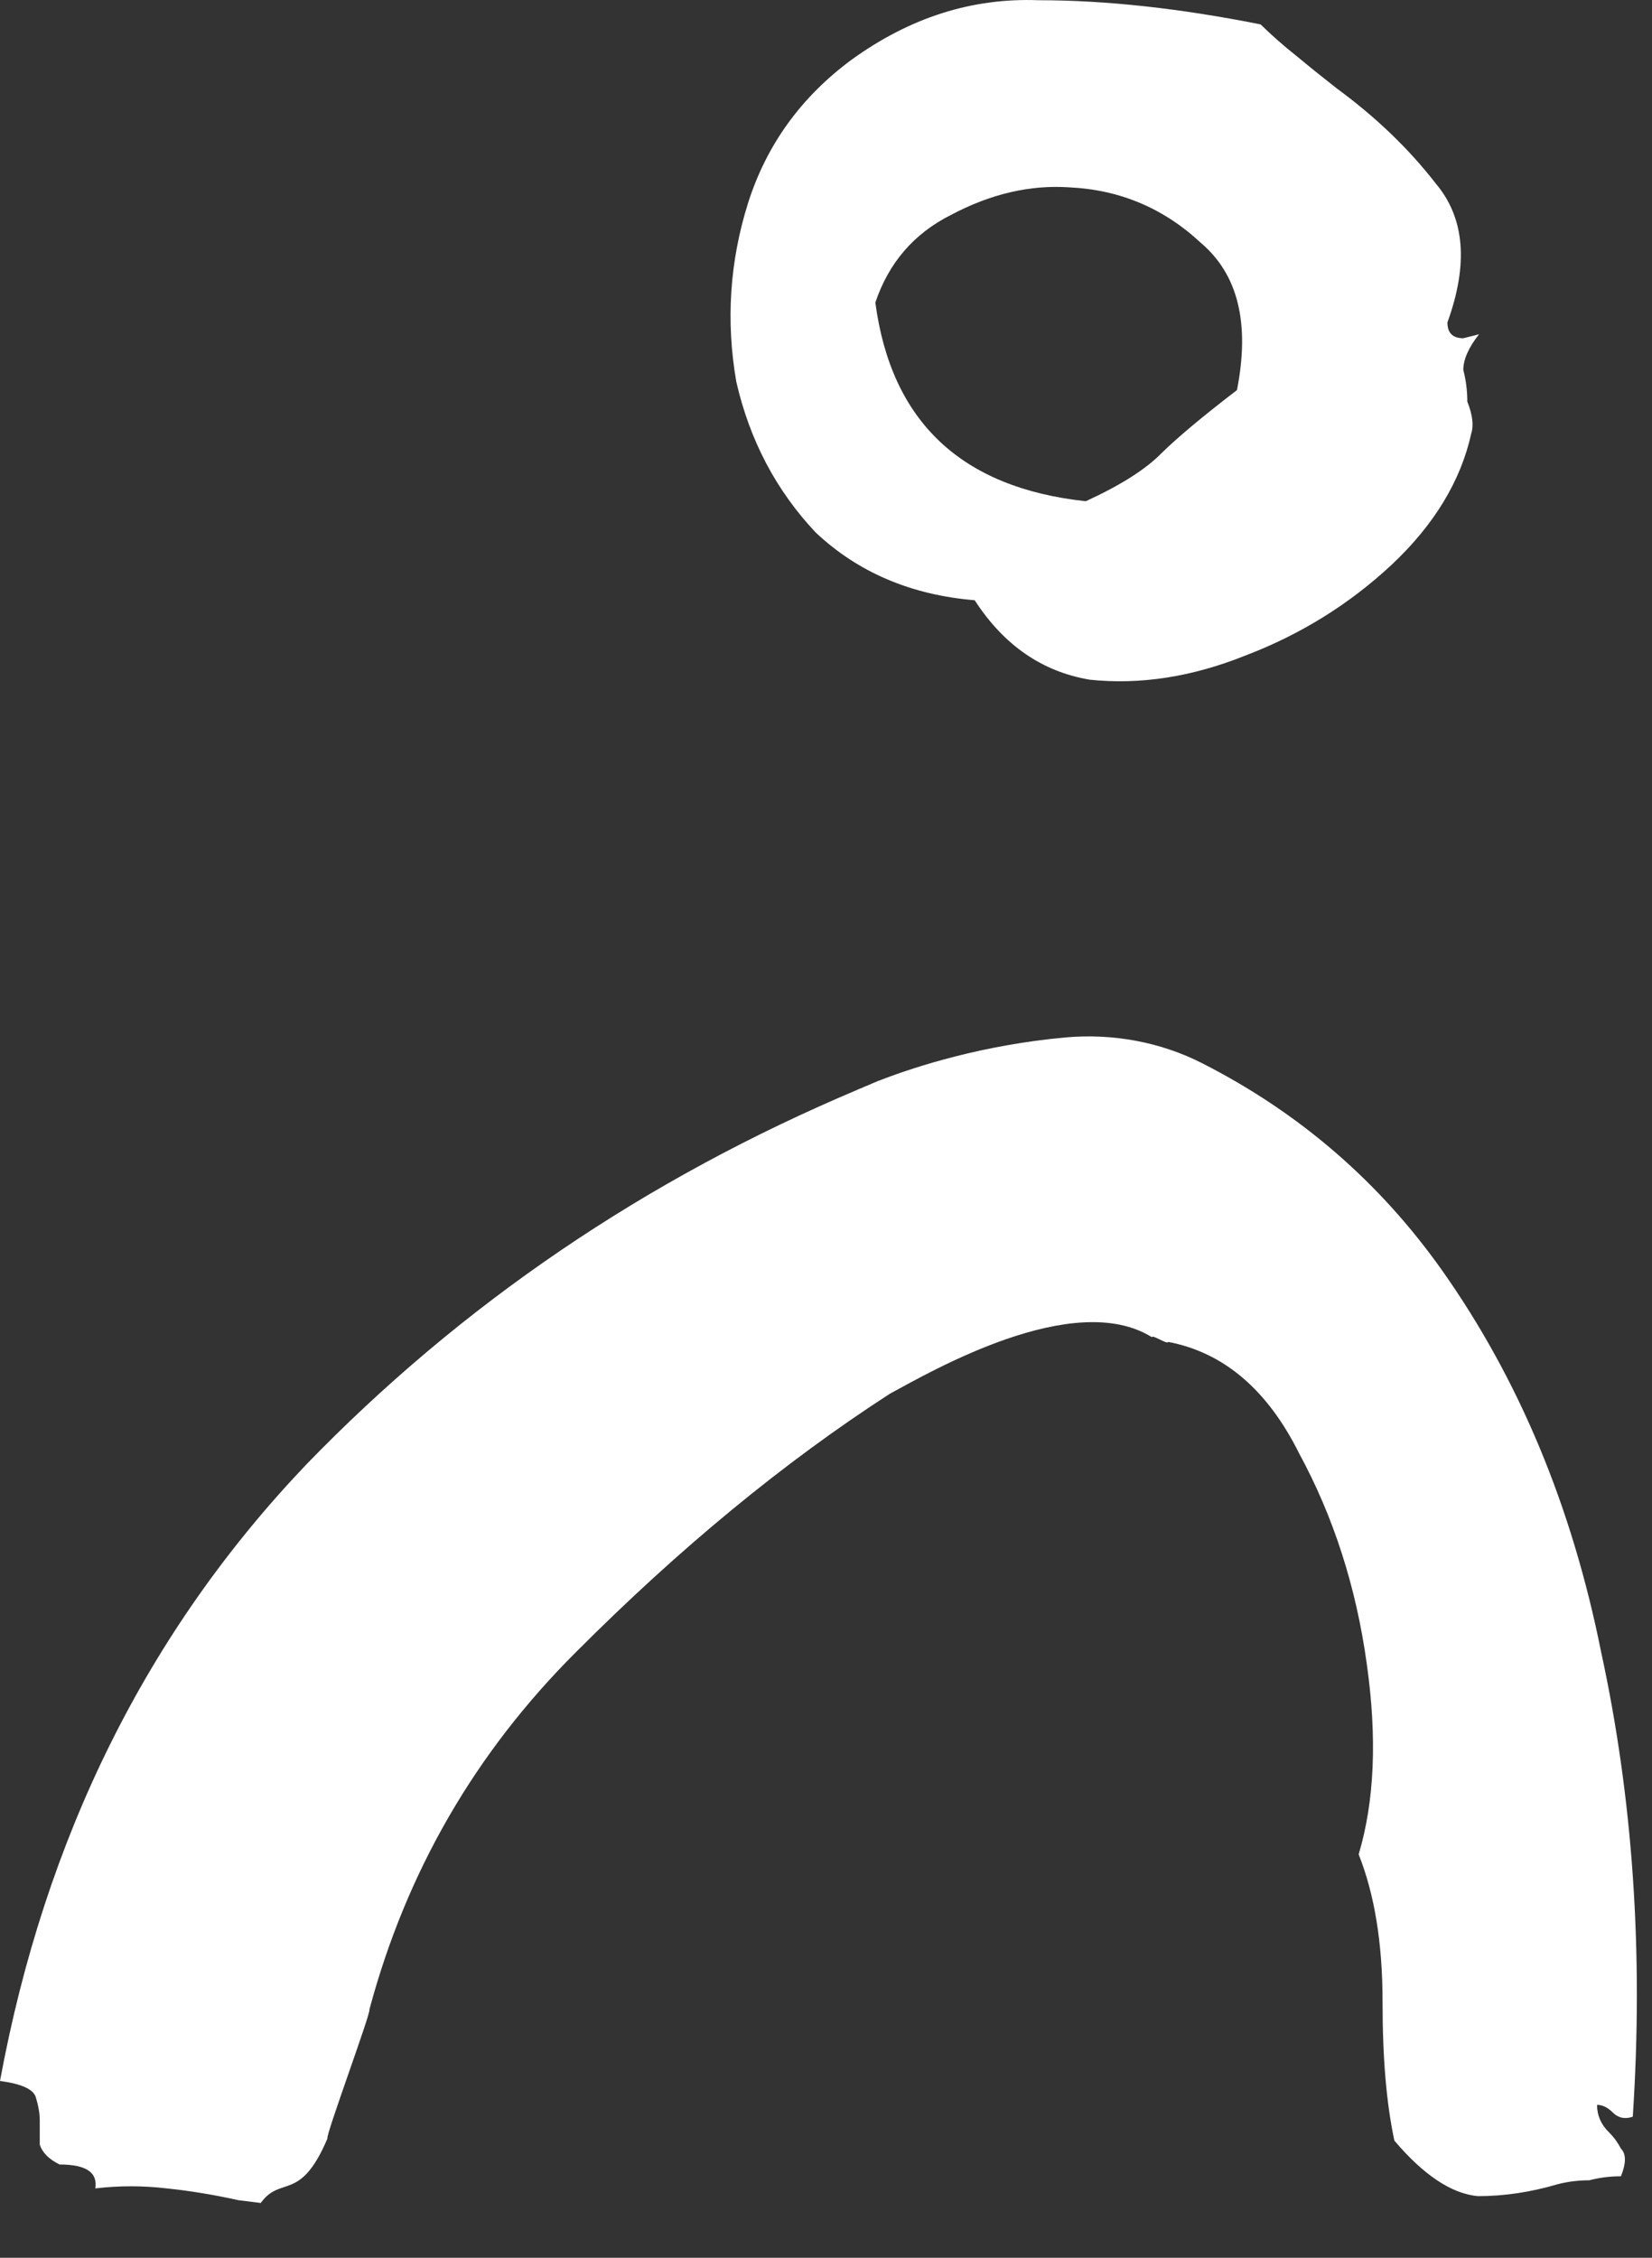 <svg width="30" height="41" viewBox="0 0 30 41" fill="none" xmlns="http://www.w3.org/2000/svg">
<rect x="0" y="0" width="30" height="41" fill="#333333" stroke="none"/>
<path d="M26.573 6.723C26.573 6.526 26.669 6.312 26.86 6.069C26.86 6.069 26.764 6.097 26.573 6.142C26.381 6.142 26.285 6.047 26.285 5.855C26.669 4.795 26.601 3.955 26.071 3.33C25.586 2.704 24.989 2.129 24.267 1.599C24.025 1.407 23.782 1.216 23.546 1.018C23.303 0.827 23.089 0.635 22.892 0.443C21.449 0.156 20.107 0.004 18.856 0.004C17.649 -0.041 16.522 0.319 15.462 1.086C14.549 1.762 13.923 2.625 13.585 3.685C13.252 4.744 13.179 5.827 13.371 6.932C13.613 7.991 14.092 8.905 14.814 9.671C15.581 10.393 16.544 10.804 17.7 10.9C18.23 11.717 18.923 12.197 19.791 12.343C20.705 12.439 21.646 12.292 22.604 11.909C23.613 11.526 24.504 10.973 25.276 10.252C26.043 9.53 26.528 8.735 26.719 7.867C26.764 7.726 26.742 7.535 26.646 7.292C26.646 7.101 26.623 6.909 26.573 6.717V6.723ZM22.463 7.084C21.838 7.563 21.381 7.946 21.088 8.234C20.8 8.527 20.344 8.814 19.718 9.102C17.458 8.859 16.184 7.659 15.896 5.494C16.139 4.773 16.595 4.243 17.266 3.905C17.988 3.521 18.709 3.352 19.431 3.403C20.344 3.448 21.139 3.786 21.809 4.412C22.486 4.987 22.7 5.877 22.463 7.084V7.084Z" fill="white"/>
<path d="M29.651 38.438C29.848 35.456 29.651 32.643 29.076 29.999C28.546 27.35 27.582 25.044 26.189 23.071C25.056 21.47 23.608 20.213 21.838 19.311C21.077 18.922 20.214 18.765 19.363 18.838C17.852 18.973 16.629 19.368 16.015 19.604C15.992 19.616 15.97 19.621 15.953 19.627C15.891 19.655 15.84 19.672 15.795 19.695C15.722 19.723 15.671 19.745 15.637 19.762C15.598 19.773 15.581 19.785 15.581 19.785C11.719 21.414 8.382 23.68 5.552 26.605C2.666 29.638 0.817 33.364 0 37.789C0.383 37.84 0.598 37.936 0.648 38.077C0.693 38.223 0.722 38.364 0.722 38.511V38.945C0.767 39.086 0.885 39.21 1.082 39.306C1.561 39.306 1.776 39.447 1.731 39.74C2.165 39.689 2.593 39.689 3.027 39.74C3.461 39.785 3.895 39.858 4.329 39.954C4.47 39.971 4.605 39.988 4.735 40.005C5.101 39.497 5.451 40.005 5.947 38.832C5.902 38.804 6.747 36.527 6.708 36.493C7.379 33.99 8.63 31.825 10.462 29.999C12.334 28.122 14.233 26.555 16.161 25.309C16.156 25.371 16.167 25.241 16.161 25.309C16.9 24.909 19.498 23.398 20.919 24.283C20.919 24.227 21.206 24.424 21.212 24.368C22.221 24.559 23.016 25.236 23.591 26.391C24.216 27.541 24.628 28.821 24.82 30.213C25.011 31.56 24.96 32.716 24.673 33.674C24.96 34.396 25.107 35.286 25.107 36.346C25.107 37.406 25.18 38.201 25.321 38.872C25.851 39.497 26.358 39.836 26.838 39.881C27.322 39.881 27.802 39.807 28.281 39.666C28.472 39.616 28.664 39.593 28.861 39.593C29.053 39.542 29.245 39.52 29.436 39.52C29.532 39.283 29.532 39.114 29.436 39.018C29.386 38.922 29.318 38.821 29.222 38.725C29.076 38.584 29.002 38.415 29.002 38.223C29.098 38.223 29.194 38.268 29.29 38.364C29.386 38.46 29.51 38.488 29.651 38.438V38.438Z" fill="white"/>
</svg>
